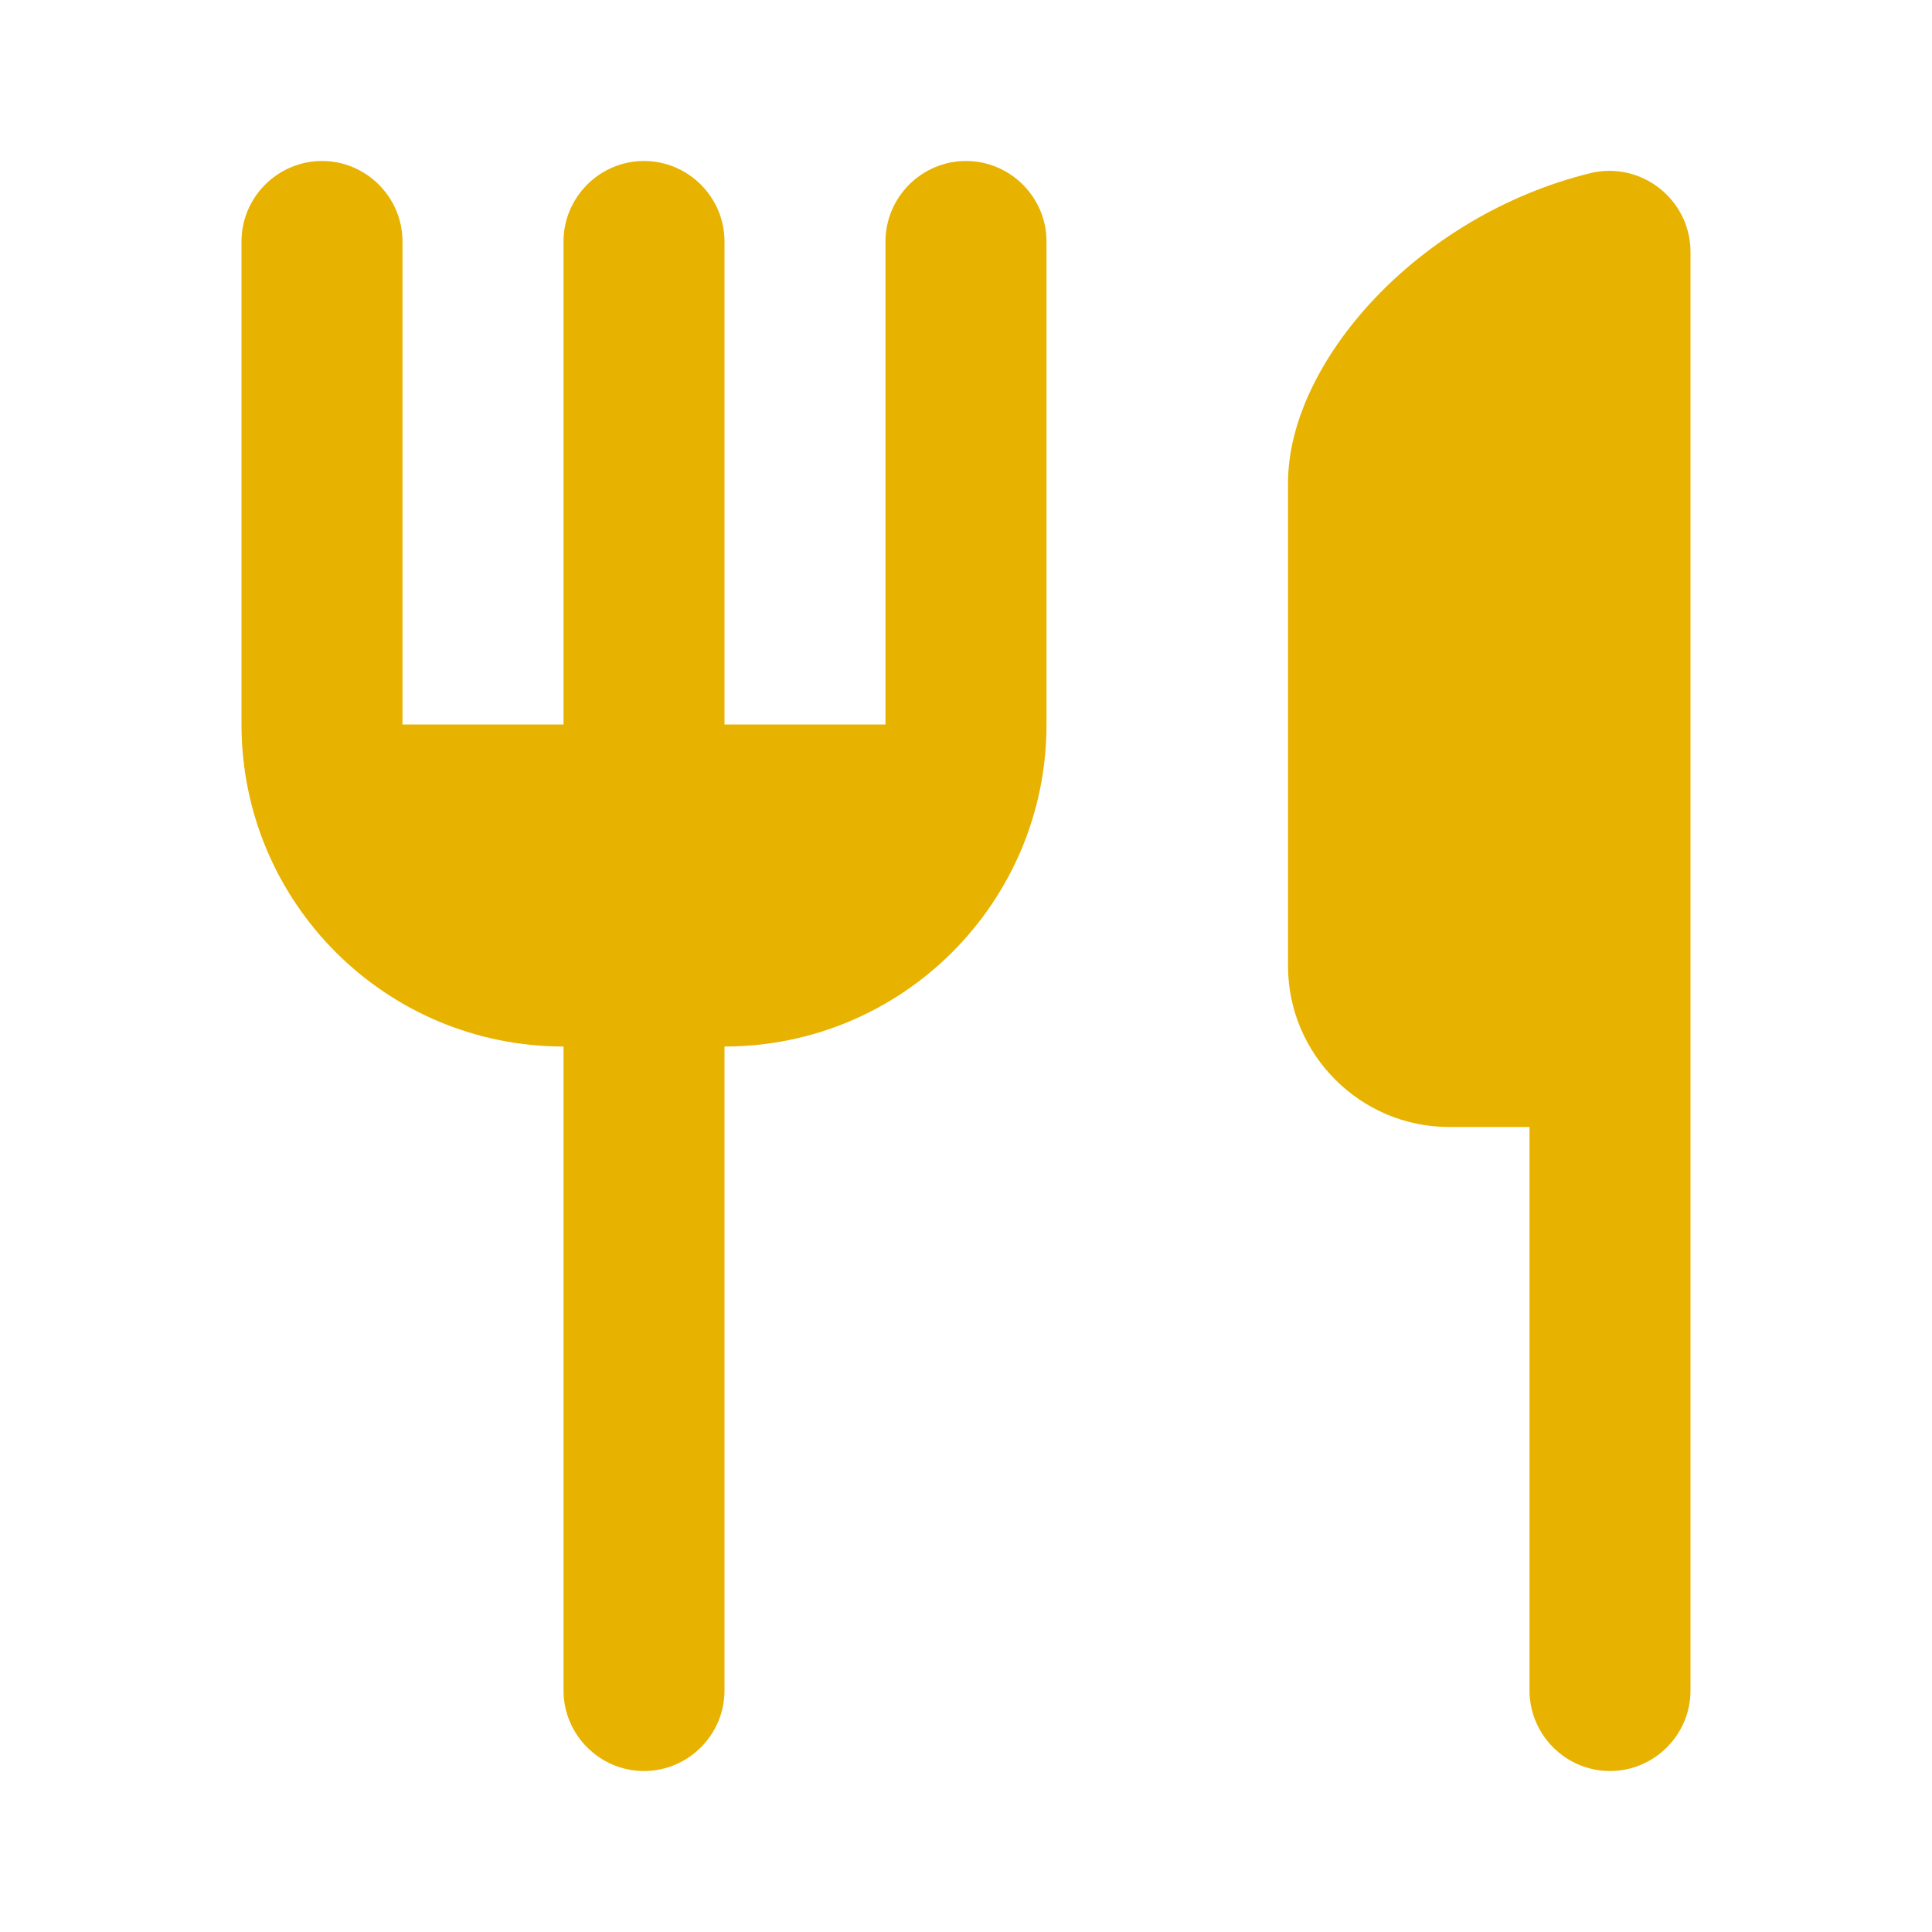 <svg width="40" height="40" viewBox="0 0 40 40" fill="none" xmlns="http://www.w3.org/2000/svg">
<path d="M26.667 10V20C26.667 21.833 28.167 23.333 30 23.333H31.667V35C31.667 35.917 32.417 36.667 33.333 36.667C34.25 36.667 35 35.917 35 35V5.217C35 4.133 33.983 3.333 32.933 3.583C29.333 4.467 26.667 7.517 26.667 10ZM18.333 15H15V5C15 4.083 14.25 3.333 13.333 3.333C12.417 3.333 11.667 4.083 11.667 5V15H8.333V5C8.333 4.083 7.583 3.333 6.667 3.333C5.75 3.333 5 4.083 5 5V15C5 18.683 7.983 21.667 11.667 21.667V35C11.667 35.917 12.417 36.667 13.333 36.667C14.25 36.667 15 35.917 15 35V21.667C18.683 21.667 21.667 18.683 21.667 15V5C21.667 4.083 20.917 3.333 20 3.333C19.083 3.333 18.333 4.083 18.333 5V15Z" fill="#E8B200"/>
</svg>
